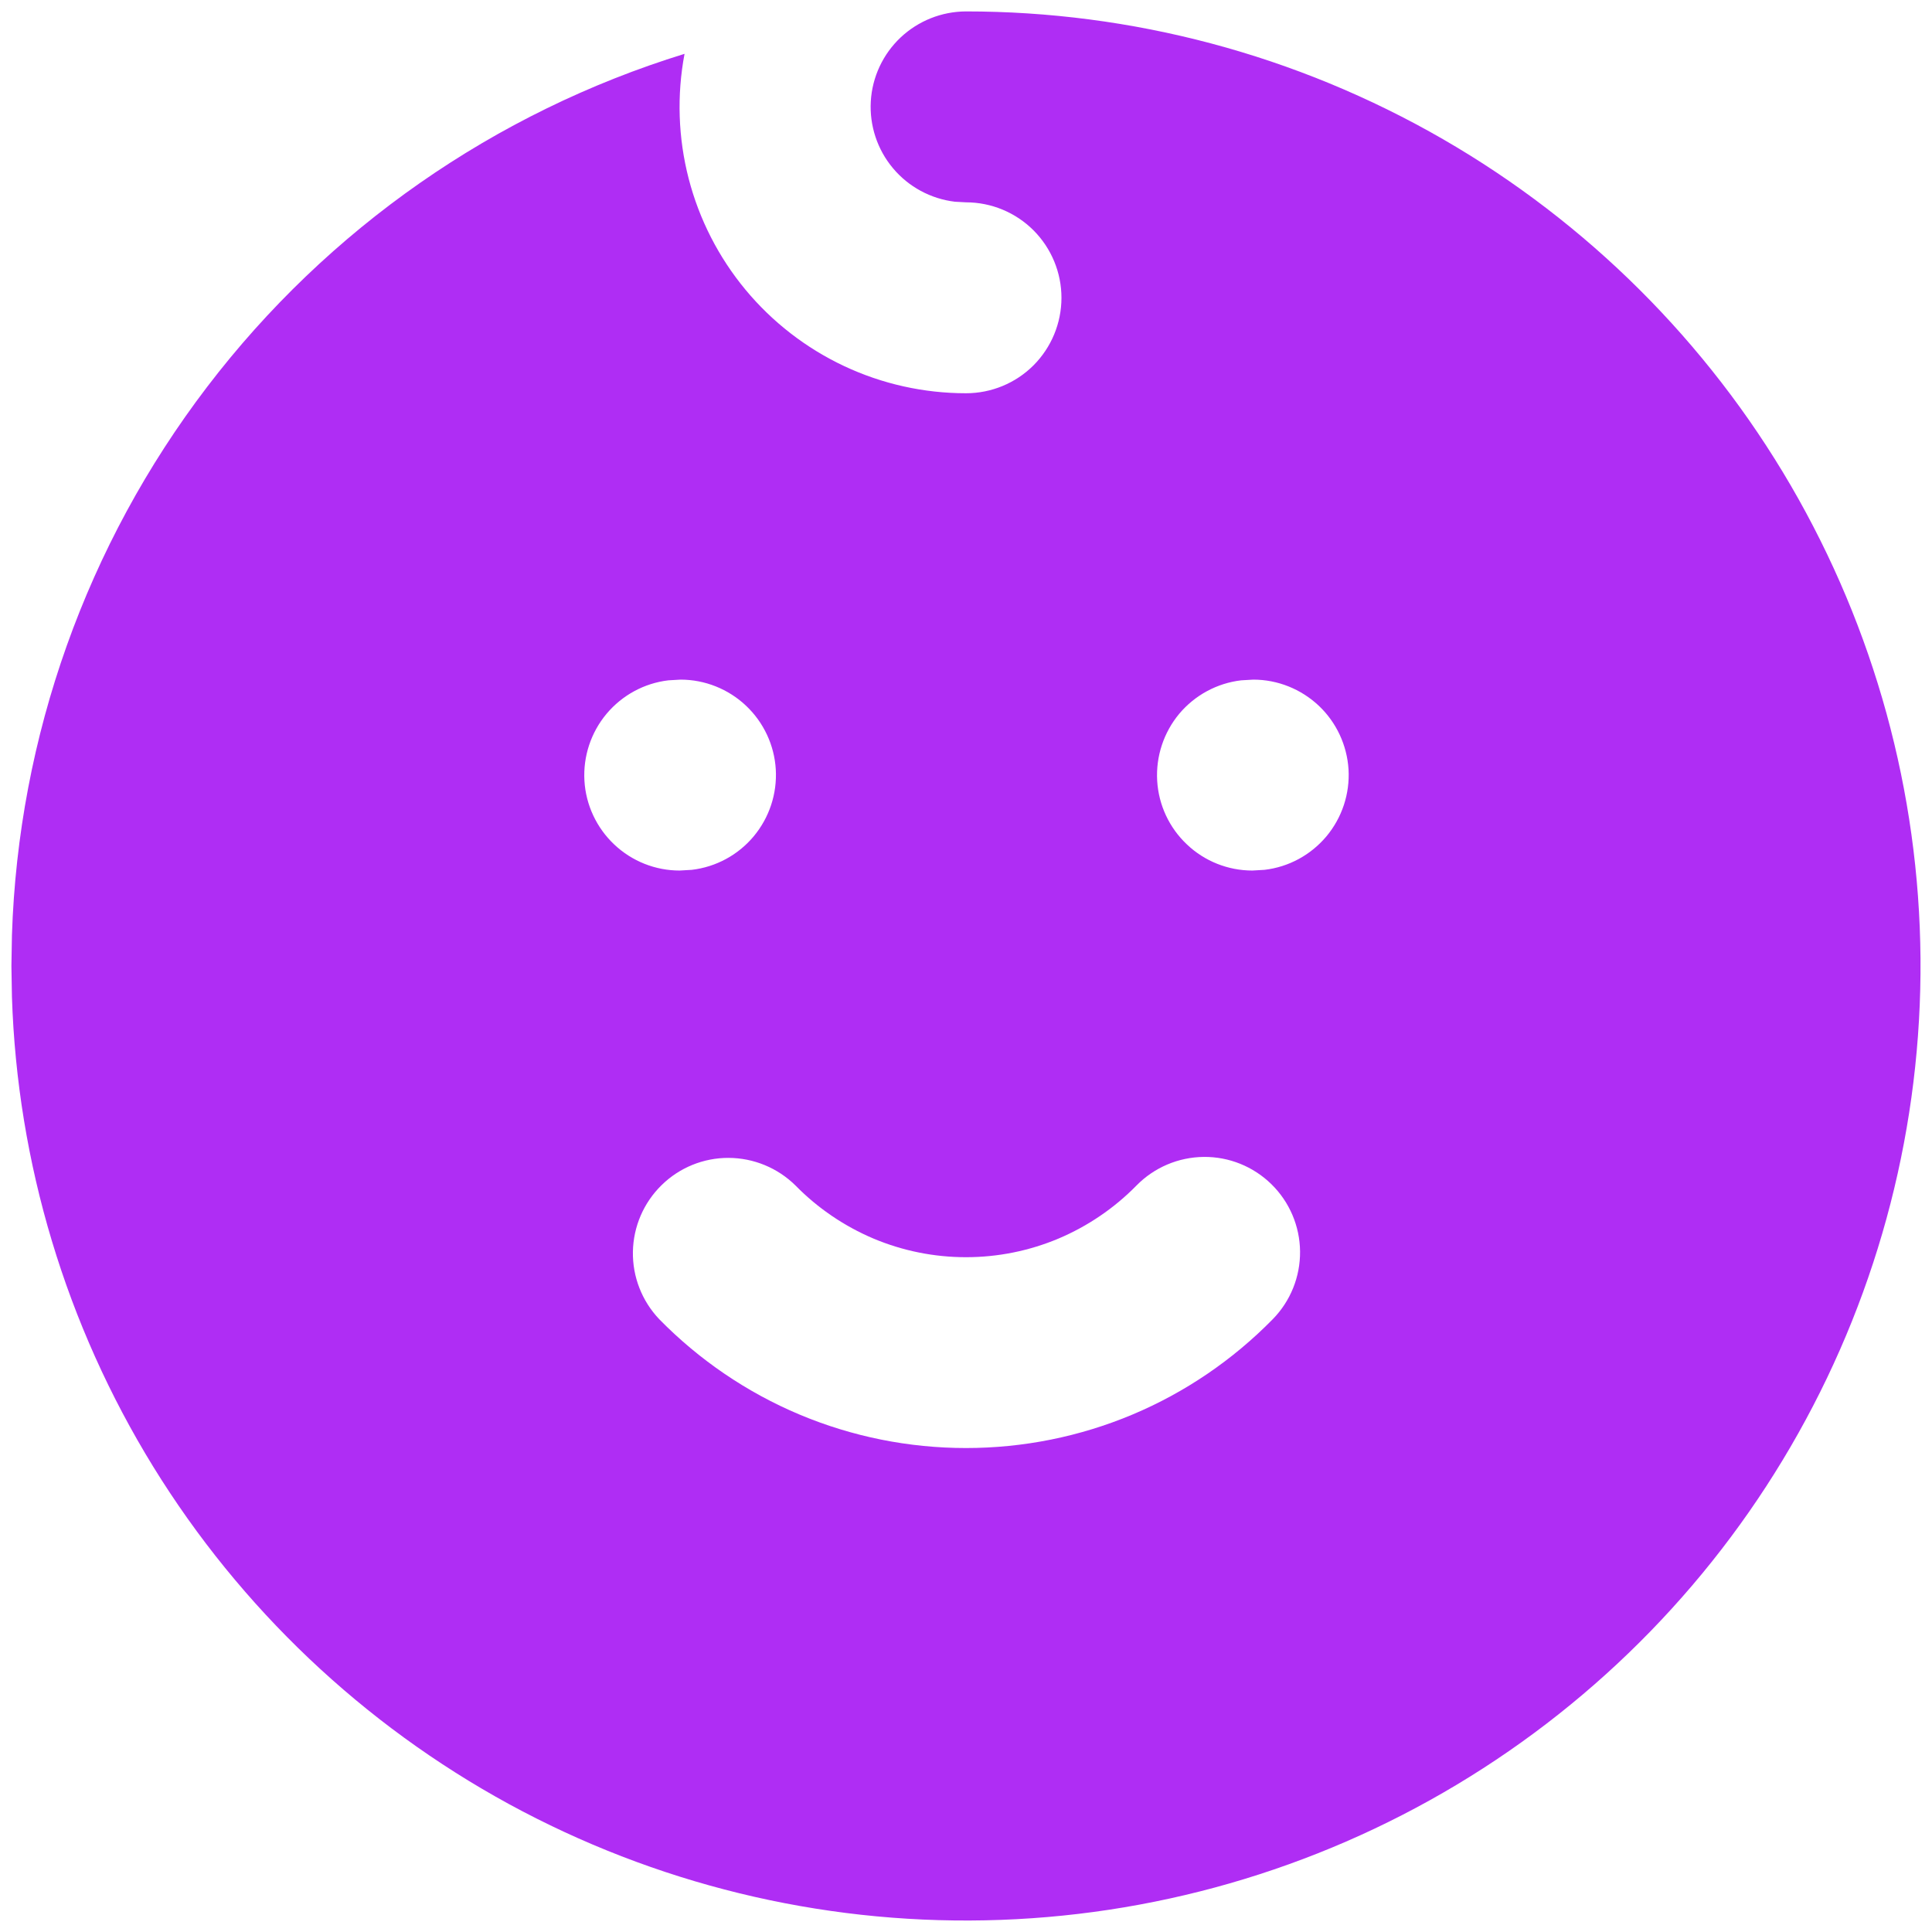 <?xml version="1.0" encoding="UTF-8"?> <svg xmlns="http://www.w3.org/2000/svg" width="22" height="22" viewBox="0 0 22 22" fill="none"><path d="M16.435 1.587C18.074 2.534 19.438 3.892 20.391 5.527C21.344 7.163 21.854 9.019 21.869 10.912C21.884 12.805 21.405 14.669 20.478 16.32C19.552 17.971 18.21 19.351 16.586 20.324C14.962 21.297 13.112 21.829 11.22 21.867C9.327 21.906 7.457 21.449 5.795 20.543C4.133 19.636 2.737 18.311 1.744 16.7C0.752 15.088 0.197 13.244 0.136 11.352L0.13 11L0.136 10.648C0.209 8.386 0.986 6.204 2.359 4.405C3.732 2.606 5.632 1.28 7.795 0.613C7.706 1.084 7.722 1.569 7.842 2.034C7.962 2.498 8.183 2.93 8.489 3.299C8.795 3.668 9.179 3.965 9.613 4.169C10.047 4.373 10.521 4.478 11 4.478C11.288 4.478 11.565 4.364 11.769 4.16C11.972 3.956 12.087 3.68 12.087 3.391C12.087 3.103 11.972 2.827 11.769 2.623C11.565 2.419 11.288 2.304 11 2.304L10.873 2.297C10.598 2.264 10.345 2.127 10.168 1.915C9.99 1.703 9.9 1.43 9.916 1.154C9.932 0.877 10.054 0.617 10.255 0.427C10.457 0.237 10.723 0.131 11 0.13C12.876 0.13 14.753 0.616 16.435 1.587ZM14.478 13.485C14.272 13.283 13.995 13.171 13.707 13.174C13.418 13.177 13.143 13.294 12.941 13.5C12.688 13.758 12.386 13.963 12.053 14.104C11.72 14.244 11.362 14.316 11 14.316C10.638 14.316 10.28 14.244 9.947 14.104C9.614 13.963 9.312 13.758 9.059 13.5C8.856 13.299 8.582 13.186 8.296 13.185C8.011 13.184 7.736 13.296 7.533 13.496C7.329 13.696 7.212 13.968 7.207 14.253C7.202 14.539 7.31 14.815 7.507 15.022C7.962 15.486 8.505 15.856 9.105 16.108C9.705 16.36 10.349 16.489 11 16.489C11.651 16.489 12.295 16.36 12.895 16.108C13.495 15.856 14.038 15.486 14.493 15.022C14.695 14.816 14.807 14.538 14.804 14.25C14.801 13.962 14.684 13.687 14.478 13.485ZM7.75 7.739L7.612 7.747C7.337 7.779 7.085 7.916 6.907 8.128C6.729 8.341 6.639 8.613 6.655 8.89C6.671 9.166 6.793 9.426 6.994 9.616C7.196 9.807 7.462 9.913 7.739 9.913L7.877 9.905C8.152 9.873 8.405 9.736 8.582 9.524C8.76 9.311 8.85 9.039 8.834 8.762C8.818 8.486 8.696 8.226 8.495 8.036C8.294 7.846 8.027 7.739 7.75 7.739ZM14.272 7.739L14.134 7.747C13.859 7.779 13.606 7.916 13.428 8.128C13.251 8.341 13.161 8.613 13.177 8.89C13.193 9.166 13.314 9.426 13.516 9.616C13.717 9.807 13.984 9.913 14.261 9.913L14.399 9.905C14.674 9.873 14.926 9.736 15.104 9.524C15.282 9.311 15.372 9.039 15.356 8.762C15.339 8.486 15.218 8.226 15.017 8.036C14.815 7.846 14.549 7.739 14.272 7.739Z" fill="#AF2DF4"></path></svg> 